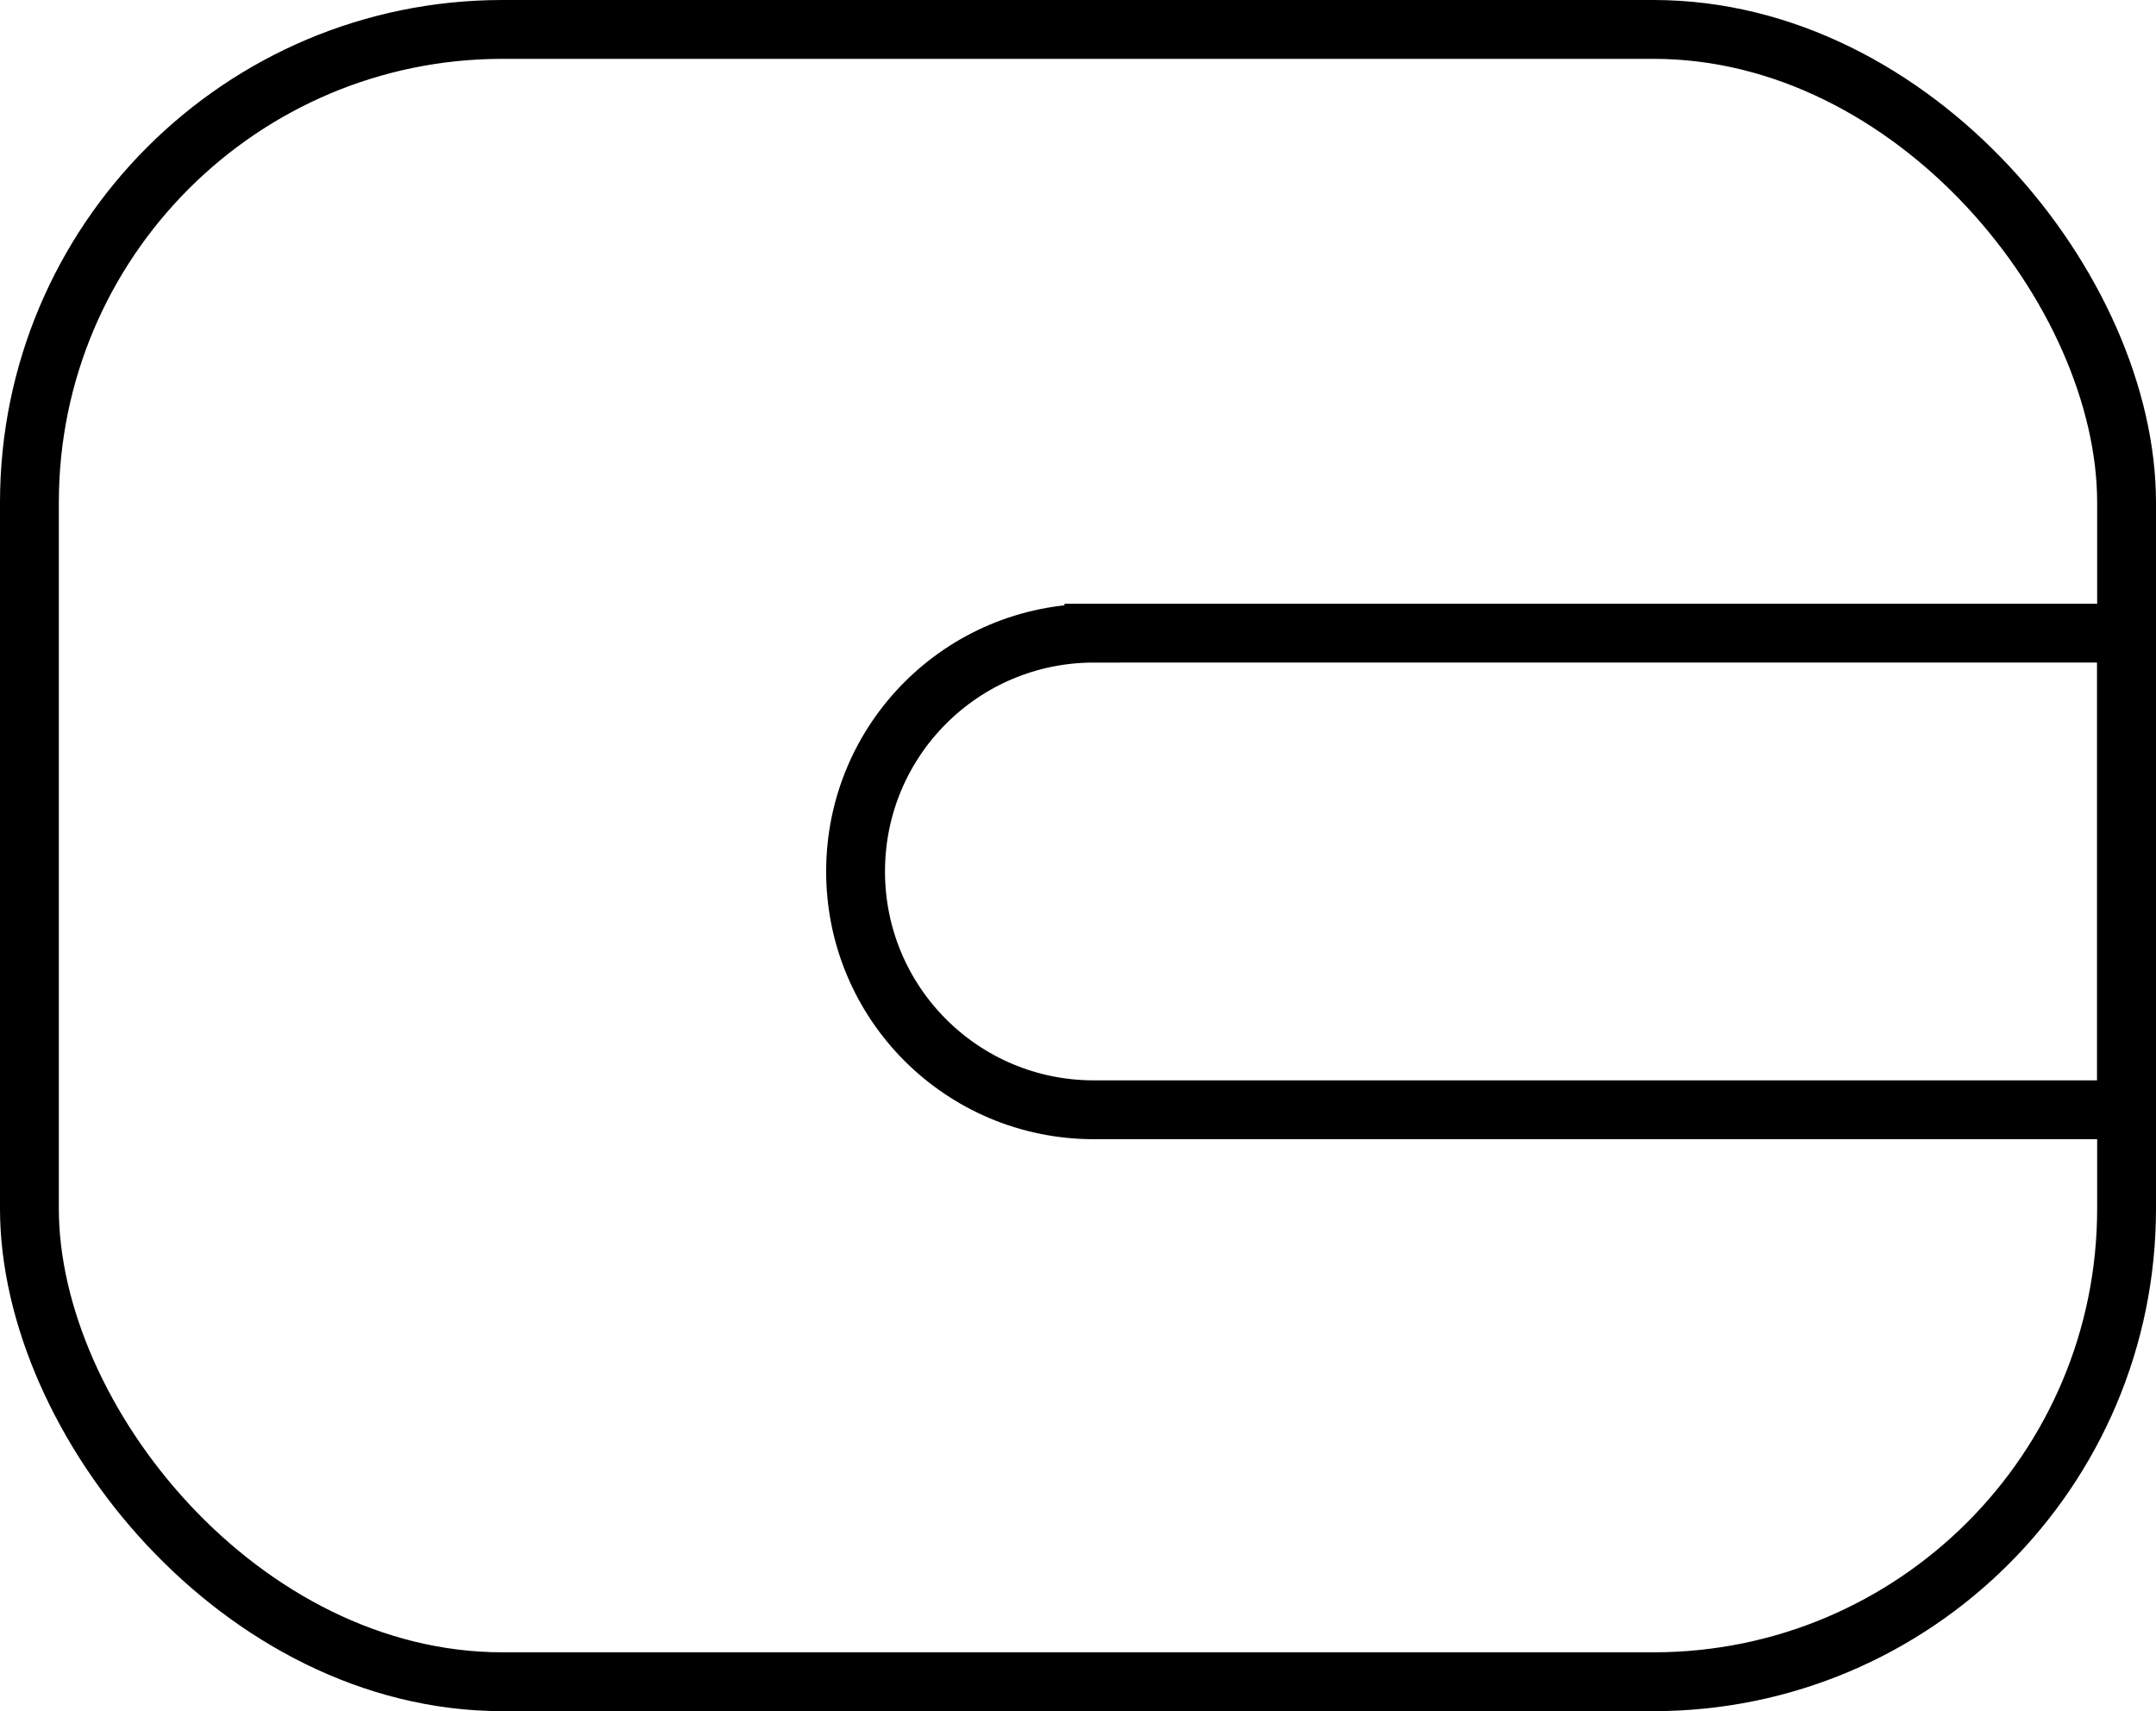 <?xml version="1.0" encoding="UTF-8"?>
<svg id="Layer_2" data-name="Layer 2" xmlns="http://www.w3.org/2000/svg" viewBox="0 0 36.64 29.08">
  <defs>
    <style>
      .cls-1 {
        fill: none;
        stroke: #000;
        stroke-miterlimit: 10;
      }
    </style>
  </defs>
  <g id="Layer_1-2" data-name="Layer 1">
    <g>
      <rect class="cls-1" x=".5" y=".5" width="35.64" height="28.08" rx="8.04" ry="8.04"/>
      <path class="cls-1" d="m18.59,10.76h17.55v8.1h-17.55c-2.24,0-4.05-1.81-4.05-4.05h0c0-2.24,1.81-4.05,4.05-4.05Z"/>
    </g>
  </g>
</svg>